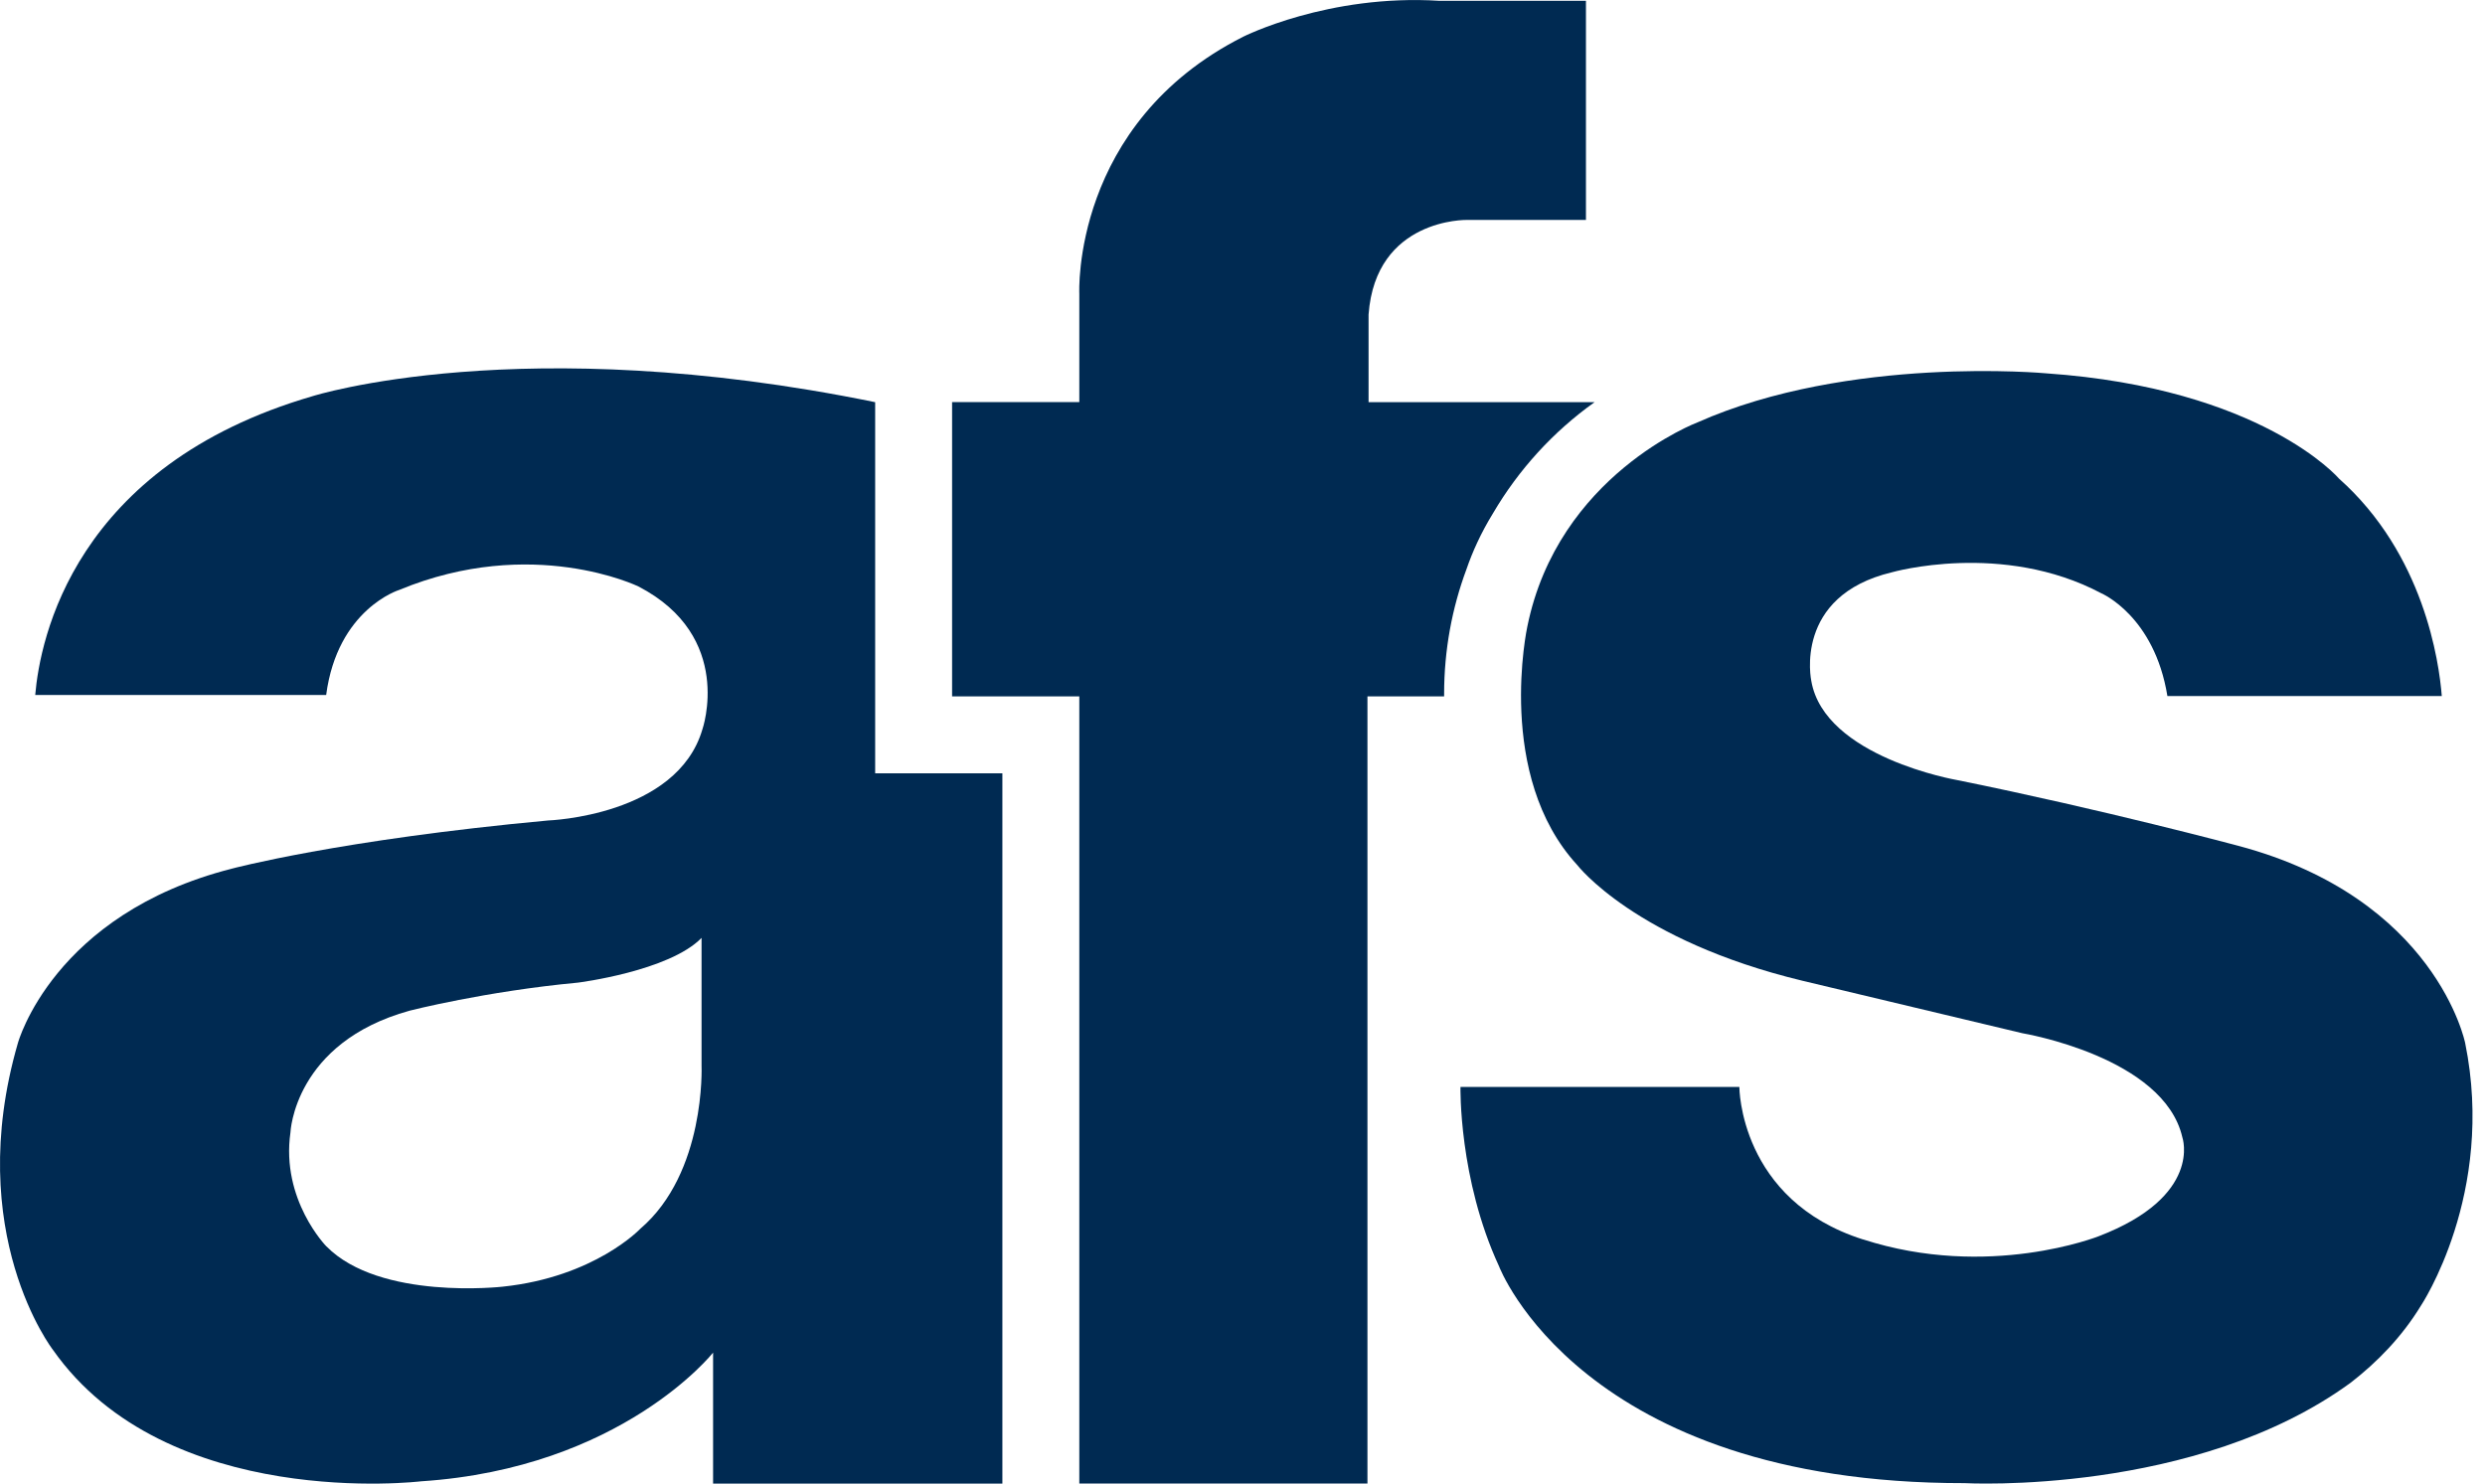 <svg width="67" height="40" viewBox="0 0 67 40" fill="none" xmlns="http://www.w3.org/2000/svg">
<g clip-path="url(#clip0_4_8922)">
<path d="M0.95 18.736C1.077 17.242 1.988 12.558 8.422 10.683C8.422 10.683 14.053 8.89 23.596 10.844V20.85H27.026V40.001H19.226V36.47C19.226 36.47 16.766 39.585 11.353 39.94C11.353 39.94 4.499 40.767 1.427 36.395C1.427 36.395 -1.006 33.253 0.482 28.125C0.482 28.125 1.427 24.65 6.248 23.422C6.248 23.422 9.155 22.642 14.779 22.122C14.779 22.122 18.253 22.004 18.938 19.665C18.938 19.665 19.813 17.16 17.212 15.812C17.212 15.812 14.353 14.419 10.761 15.907C10.761 15.907 9.1 16.419 8.794 18.739H0.95V18.736ZM8.801 33.605C10.242 35.07 13.552 34.692 13.552 34.692C16.033 34.432 17.261 33.133 17.261 33.133C19.035 31.62 18.915 28.738 18.915 28.738V25.288C18.04 26.186 15.583 26.494 15.583 26.494C13.079 26.729 11.046 27.25 11.046 27.25C7.926 28.112 7.831 30.534 7.831 30.534C7.571 32.353 8.8 33.606 8.8 33.606L8.801 33.605Z" fill="#002A52"/>
<path d="M50.227 33.416C53.614 34.513 56.585 33.332 56.585 33.332C59.394 32.255 58.841 30.668 58.841 30.668C58.345 28.494 54.53 27.859 54.53 27.859L48.599 26.444C44.086 25.356 42.526 23.324 42.526 23.324C40.304 20.913 41.179 16.896 41.179 16.896C42.007 12.808 45.764 11.39 45.764 11.39C49.852 9.571 55.17 10.066 55.17 10.066C60.983 10.469 63.062 12.903 63.062 12.903C65.352 14.939 65.762 17.835 65.835 18.768H58.437C58.086 16.604 56.658 15.998 56.658 15.998C53.987 14.579 51.01 15.43 51.01 15.43C48.339 16.068 48.836 18.36 48.836 18.36C49.191 20.416 52.759 21.031 52.759 21.031C56.729 21.834 60.344 22.804 60.344 22.804C65.684 24.222 66.465 28.122 66.465 28.122C67.292 32.187 65.268 35.211 65.268 35.211C64.762 36.04 64.102 36.72 63.384 37.277C59.199 40.338 52.963 39.989 52.963 39.989C42.626 40 40.416 34.141 40.416 34.141C39.324 31.78 39.377 29.306 39.377 29.306H46.896C46.896 29.306 46.892 32.358 50.228 33.418L50.227 33.416Z" fill="#002A52"/>
<path d="M38.936 18.71C38.936 17.526 39.15 16.391 39.54 15.344C39.698 14.884 39.926 14.374 40.251 13.845C40.944 12.661 41.88 11.637 42.992 10.844H36.899V8.482C37.088 5.882 39.545 5.93 39.545 5.93H42.76V0.022H38.813C35.811 -0.168 33.519 0.99 33.519 0.99C28.887 3.329 29.1 7.914 29.1 7.914V10.842H25.67V18.777H29.1V39.999H36.869V18.777H38.936C38.936 18.755 38.936 18.732 38.936 18.71Z" fill="#002A52"/>
</g>
<defs>
<clipPath id="clip0_4_8922">
<rect width="66.662" height="40" fill="white"/>
</clipPath>
</defs>
</svg>
